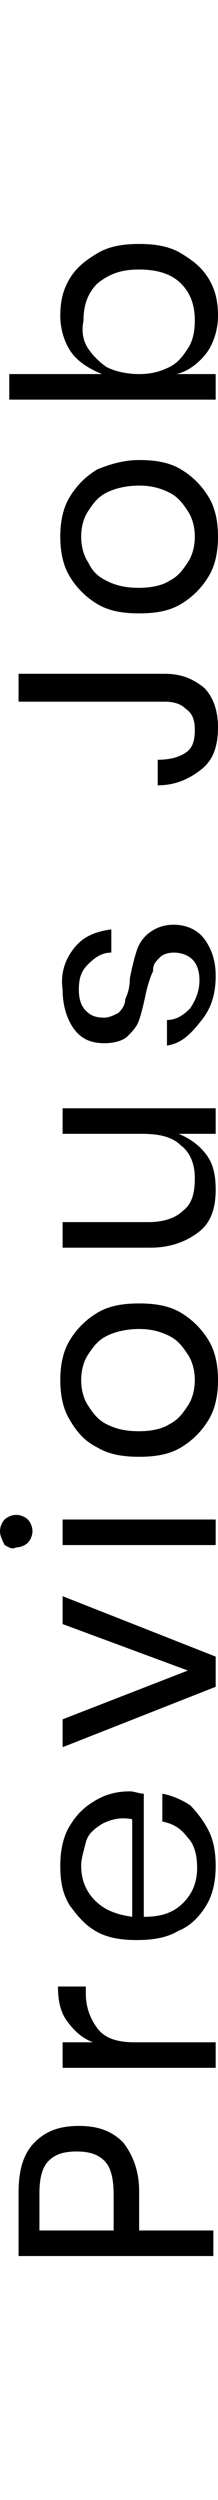 <?xml version="1.0" encoding="utf-8"?>
<!-- Generator: Adobe Illustrator 22.0.1, SVG Export Plug-In . SVG Version: 6.00 Build 0)  -->
<svg version="1.1" id="Layer_1" xmlns="http://www.w3.org/2000/svg" xmlns:xlink="http://www.w3.org/1999/xlink" x="0px" y="0px"
	 viewBox="0 0 9.4 107.6" style="enable-background:new 0 0 9.4 107.6;" xml:space="preserve">
<g>
	<path d="M5.8,96h3.4v1.1H0.8v-2.7c0-1,0.2-1.7,0.7-2.2c0.5-0.5,1.1-0.7,1.9-0.7c0.8,0,1.4,0.2,1.9,0.7c0.4,0.5,0.7,1.2,0.7,2.1V96z
		 M4.5,93c-0.3-0.3-0.7-0.4-1.2-0.4c-0.5,0-0.9,0.1-1.2,0.4c-0.3,0.3-0.4,0.8-0.4,1.4V96h3.2v-1.5C4.9,93.8,4.8,93.3,4.5,93z"/>
	<path d="M2.9,87c-0.3-0.4-0.4-0.9-0.4-1.5h1.2v0.3c0,0.6,0.2,1.1,0.5,1.5c0.3,0.4,0.8,0.6,1.6,0.6h3.5V89H2.7v-1.1H4
		C3.5,87.7,3.2,87.4,2.9,87z"/>
	<path d="M6.2,77.2v5.3c0.8,0,1.3-0.2,1.7-0.6c0.4-0.4,0.6-0.9,0.6-1.5c0-0.5-0.1-1-0.4-1.3c-0.3-0.4-0.6-0.6-1.1-0.7v-1.2
		c0.5,0.1,0.9,0.3,1.2,0.5C8.5,78,8.8,78.4,9,78.8c0.2,0.4,0.3,0.9,0.3,1.5c0,0.6-0.1,1.2-0.4,1.7c-0.3,0.5-0.7,0.9-1.2,1.1
		c-0.5,0.3-1.1,0.4-1.8,0.4c-0.7,0-1.3-0.1-1.8-0.4C3.6,82.8,3.3,82.4,3,82c-0.3-0.5-0.4-1-0.4-1.7c0-0.6,0.1-1.2,0.4-1.7
		c0.3-0.5,0.6-0.8,1.1-1.1s1-0.4,1.5-0.4C5.8,77.1,6,77.2,6.2,77.2z M4.4,78.5c-0.3,0.2-0.6,0.4-0.7,0.8s-0.2,0.7-0.2,1
		c0,0.6,0.2,1.1,0.6,1.5s0.9,0.6,1.6,0.7v-4.2C5.2,78.2,4.8,78.3,4.4,78.5z"/>
	<path d="M8.1,71.9l-5.4-2v-1.2l6.6,2.6v1.3l-6.6,2.6V74L8.1,71.9z"/>
	<path d="M0.2,66.5C0.1,66.3,0,66.1,0,65.9s0.1-0.4,0.2-0.5c0.1-0.1,0.3-0.2,0.5-0.2c0.2,0,0.4,0.1,0.5,0.2c0.1,0.1,0.2,0.3,0.2,0.5
		s-0.1,0.4-0.2,0.5c-0.1,0.1-0.3,0.2-0.5,0.2C0.5,66.7,0.4,66.6,0.2,66.5z M2.7,65.4h6.6v1.1H2.7V65.4z"/>
	<path d="M3,57.7c0.3-0.5,0.7-0.9,1.2-1.2c0.5-0.3,1.1-0.4,1.8-0.4c0.7,0,1.3,0.1,1.8,0.4c0.5,0.3,0.9,0.7,1.2,1.2
		c0.3,0.5,0.4,1.1,0.4,1.7c0,0.6-0.1,1.2-0.4,1.7c-0.3,0.5-0.7,0.9-1.2,1.2c-0.5,0.3-1.1,0.4-1.8,0.4c-0.7,0-1.3-0.1-1.8-0.4
		C3.6,62,3.3,61.6,3,61.1c-0.3-0.5-0.4-1.1-0.4-1.7C2.6,58.8,2.7,58.2,3,57.7z M3.8,60.5c0.2,0.3,0.4,0.6,0.8,0.8
		C5,61.5,5.4,61.6,6,61.6c0.5,0,1-0.1,1.3-0.3c0.4-0.2,0.6-0.5,0.8-0.8s0.3-0.7,0.3-1.1c0-0.4-0.1-0.8-0.3-1.1s-0.4-0.6-0.8-0.8
		c-0.4-0.2-0.8-0.3-1.3-0.3c-0.5,0-1,0.1-1.4,0.3C4.2,57.7,4,58,3.8,58.3c-0.2,0.3-0.3,0.7-0.3,1.1C3.5,59.8,3.6,60.2,3.8,60.5z"/>
	<path d="M2.7,47.7h6.6v1.1H7.7c0.5,0.2,0.9,0.5,1.2,0.9c0.3,0.4,0.4,0.9,0.4,1.5c0,0.8-0.2,1.4-0.7,1.8s-1.2,0.7-2.1,0.7H2.7v-1.1
		h3.7c0.7,0,1.2-0.2,1.5-0.5c0.4-0.3,0.5-0.8,0.5-1.4c0-0.6-0.2-1.1-0.6-1.4c-0.4-0.4-1-0.5-1.7-0.5H2.7V47.7z"/>
	<path d="M3.2,40.8c0.4-0.5,0.9-0.7,1.6-0.8v1c-0.4,0-0.7,0.2-1,0.5c-0.3,0.3-0.4,0.6-0.4,1.1c0,0.4,0.1,0.7,0.3,0.9
		s0.4,0.3,0.8,0.3c0.2,0,0.4-0.1,0.6-0.2c0.1-0.1,0.3-0.3,0.3-0.6c0.1-0.2,0.2-0.5,0.2-0.9c0.1-0.5,0.2-0.9,0.3-1.2
		c0.1-0.3,0.3-0.6,0.6-0.8s0.6-0.3,1-0.3c0.5,0,1,0.2,1.3,0.6s0.5,0.9,0.5,1.6c0,0.8-0.2,1.4-0.6,1.9S7.9,44.9,7.2,45v-1.1
		c0.4,0,0.7-0.2,1-0.5c0.2-0.3,0.4-0.7,0.4-1.2c0-0.4-0.1-0.7-0.3-0.9C8.1,41.1,7.8,41,7.5,41c-0.3,0-0.5,0.1-0.6,0.2
		c-0.2,0.2-0.3,0.3-0.3,0.6c-0.1,0.2-0.2,0.5-0.3,0.9c-0.1,0.5-0.2,0.9-0.3,1.2s-0.3,0.5-0.5,0.7s-0.6,0.3-1,0.3
		c-0.6,0-1-0.2-1.3-0.6c-0.3-0.4-0.5-1-0.5-1.7C2.6,41.9,2.8,41.3,3.2,40.8z"/>
	<path d="M0.8,29h6.3c0.7,0,1.2,0.2,1.7,0.6c0.4,0.4,0.6,1,0.6,1.7c0,0.8-0.2,1.4-0.7,1.8c-0.5,0.4-1.1,0.7-1.9,0.7v-1.1
		c0.5,0,0.9-0.1,1.2-0.3c0.3-0.2,0.4-0.5,0.4-1c0-0.4-0.1-0.7-0.4-0.9c-0.2-0.2-0.5-0.3-0.9-0.3H0.8V29z"/>
	<path d="M3,21.4c0.3-0.5,0.7-0.9,1.2-1.2C4.7,20,5.3,19.8,6,19.8c0.7,0,1.3,0.1,1.8,0.4c0.5,0.3,0.9,0.7,1.2,1.2
		c0.3,0.5,0.4,1.1,0.4,1.7s-0.1,1.2-0.4,1.7c-0.3,0.5-0.7,0.9-1.2,1.2c-0.5,0.3-1.1,0.4-1.8,0.4c-0.7,0-1.3-0.1-1.8-0.4
		c-0.5-0.3-0.9-0.7-1.2-1.2c-0.3-0.5-0.4-1.1-0.4-1.7S2.7,21.9,3,21.4z M3.8,24.2C4,24.6,4.2,24.8,4.6,25C5,25.2,5.4,25.3,6,25.3
		c0.5,0,1-0.1,1.3-0.3c0.4-0.2,0.6-0.5,0.8-0.8s0.3-0.7,0.3-1.1c0-0.4-0.1-0.8-0.3-1.1s-0.4-0.6-0.8-0.8C6.9,21,6.5,20.9,6,20.9
		c-0.5,0-1,0.1-1.4,0.3C4.2,21.4,4,21.7,3.8,22c-0.2,0.3-0.3,0.7-0.3,1.1C3.5,23.5,3.6,23.9,3.8,24.2z"/>
	<path d="M3,12c0.3-0.5,0.7-0.8,1.2-1.1c0.5-0.3,1.1-0.4,1.8-0.4c0.7,0,1.3,0.1,1.8,0.4c0.5,0.3,0.9,0.6,1.2,1.1
		c0.3,0.5,0.4,1,0.4,1.6c0,0.6-0.2,1.2-0.5,1.6c-0.3,0.4-0.8,0.8-1.3,0.9h1.7v1.1H0.4v-1.1h4c-0.5-0.2-1-0.5-1.3-0.9
		c-0.3-0.4-0.5-1-0.5-1.6C2.6,13,2.7,12.5,3,12z M3.8,15c0.2,0.3,0.5,0.6,0.8,0.8C5,16,5.5,16.1,6,16.1c0.5,0,0.9-0.1,1.3-0.3
		c0.4-0.2,0.6-0.5,0.8-0.8s0.3-0.7,0.3-1.2c0-0.7-0.2-1.2-0.6-1.6c-0.4-0.4-1-0.6-1.8-0.6s-1.3,0.2-1.8,0.6
		c-0.4,0.4-0.6,0.9-0.6,1.6C3.5,14.3,3.6,14.7,3.8,15z"/>
</g>
</svg>
